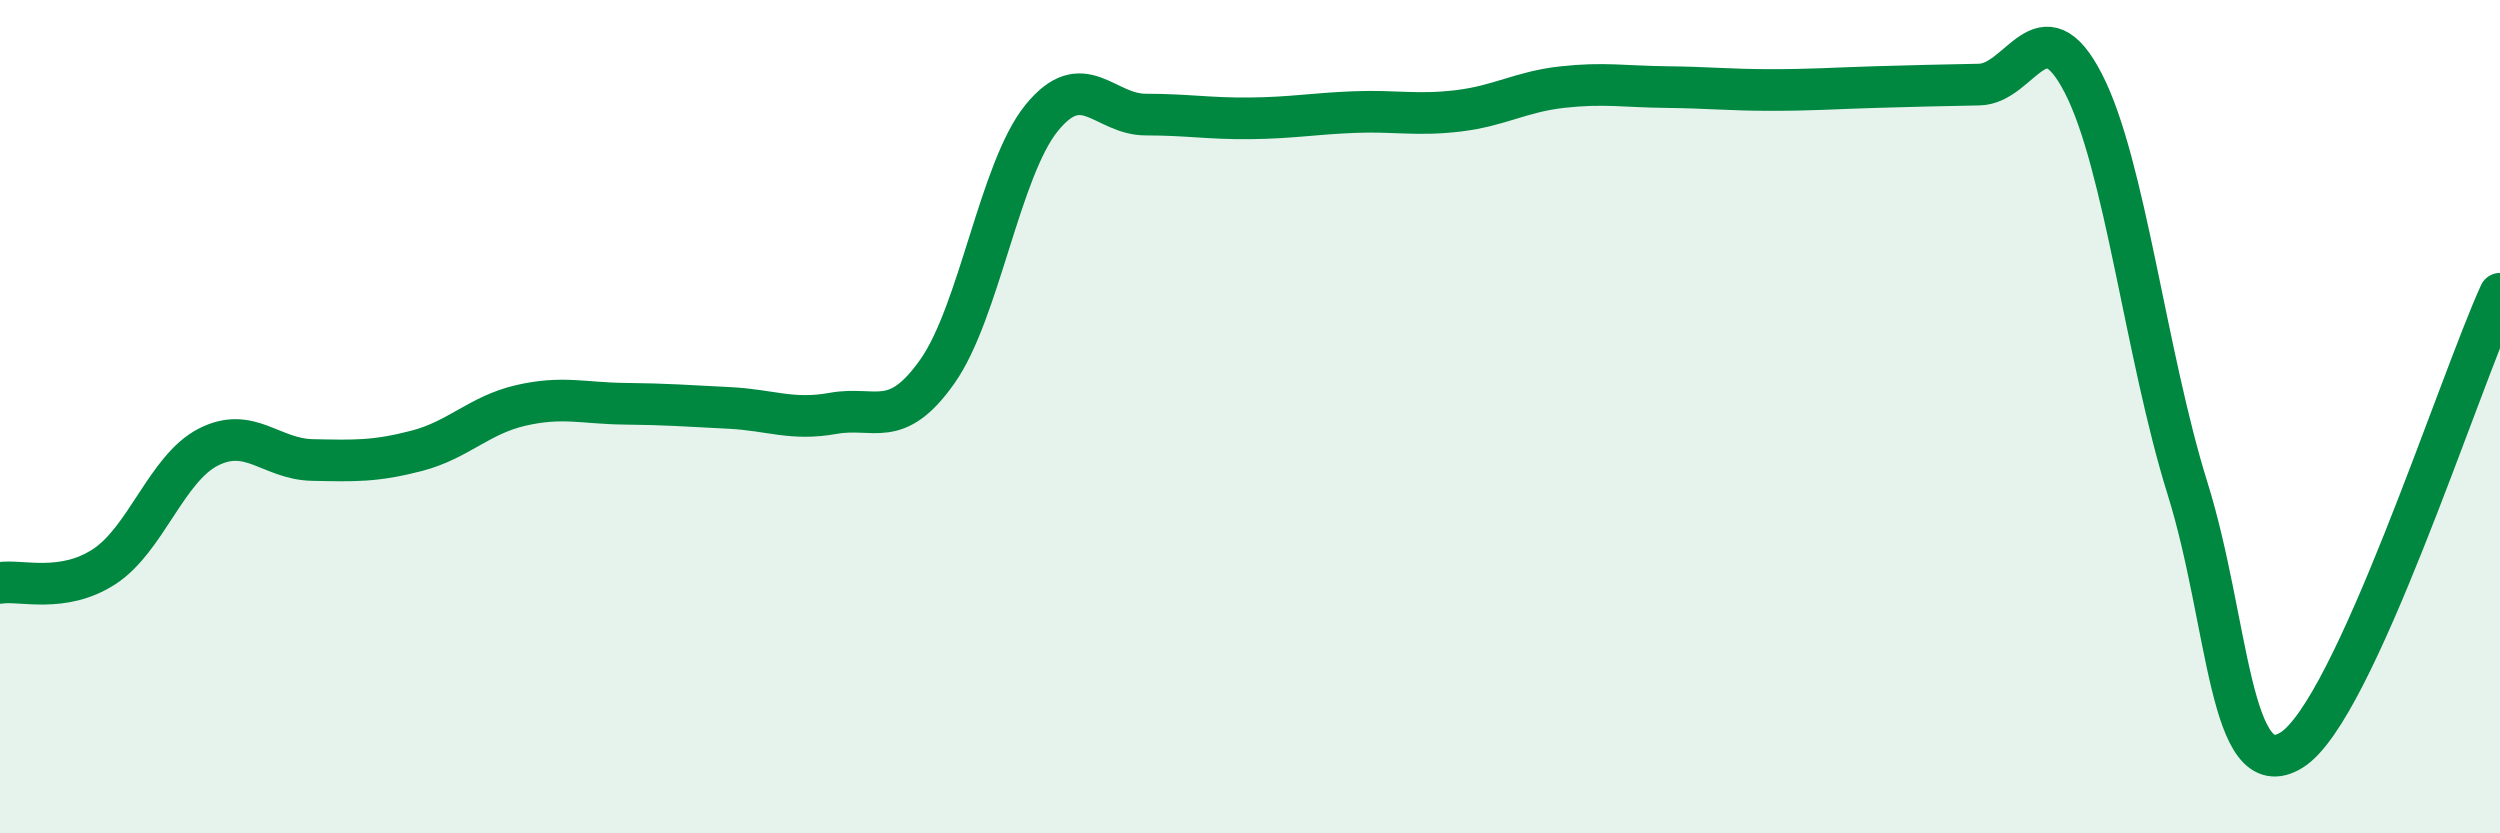 
    <svg width="60" height="20" viewBox="0 0 60 20" xmlns="http://www.w3.org/2000/svg">
      <path
        d="M 0,13.99 C 0.5,13.91 1.5,14.25 2.5,13.6 C 3.5,12.95 4,11.24 5,10.73 C 6,10.22 6.5,11.02 7.5,11.04 C 8.5,11.06 9,11.08 10,10.82 C 11,10.56 11.5,9.96 12.5,9.73 C 13.5,9.5 14,9.68 15,9.69 C 16,9.7 16.5,9.74 17.5,9.79 C 18.5,9.84 19,10.1 20,9.92 C 21,9.74 21.5,10.33 22.5,8.91 C 23.5,7.49 24,4.06 25,2.83 C 26,1.6 26.5,2.75 27.5,2.75 C 28.5,2.75 29,2.85 30,2.84 C 31,2.83 31.5,2.73 32.5,2.69 C 33.5,2.65 34,2.78 35,2.66 C 36,2.54 36.5,2.2 37.5,2.09 C 38.5,1.98 39,2.08 40,2.09 C 41,2.1 41.5,2.16 42.5,2.16 C 43.5,2.16 44,2.12 45,2.09 C 46,2.06 46.5,2.05 47.5,2.03 C 48.5,2.01 49,0.06 50,2 C 51,3.94 51.5,8.52 52.5,11.72 C 53.5,14.92 53.5,18.93 55,18 C 56.5,17.07 59,9.24 60,7.05L60 20L0 20Z"
        fill="#008740"
        opacity="0.1"
        stroke-linecap="round"
        stroke-linejoin="round"
      />
      <path
        d="M 0,13.99 C 0.5,13.91 1.5,14.25 2.5,13.6 C 3.5,12.95 4,11.24 5,10.73 C 6,10.22 6.5,11.02 7.5,11.04 C 8.5,11.06 9,11.08 10,10.82 C 11,10.56 11.5,9.96 12.5,9.73 C 13.5,9.5 14,9.68 15,9.69 C 16,9.7 16.5,9.74 17.5,9.79 C 18.5,9.84 19,10.1 20,9.92 C 21,9.74 21.5,10.33 22.5,8.91 C 23.5,7.49 24,4.06 25,2.83 C 26,1.6 26.5,2.75 27.5,2.75 C 28.5,2.75 29,2.85 30,2.84 C 31,2.83 31.5,2.73 32.5,2.69 C 33.5,2.65 34,2.78 35,2.66 C 36,2.54 36.5,2.2 37.5,2.09 C 38.5,1.98 39,2.08 40,2.09 C 41,2.1 41.5,2.16 42.5,2.16 C 43.5,2.16 44,2.12 45,2.09 C 46,2.06 46.5,2.05 47.5,2.03 C 48.5,2.01 49,0.06 50,2 C 51,3.94 51.5,8.52 52.5,11.72 C 53.5,14.92 53.5,18.93 55,18 C 56.5,17.07 59,9.24 60,7.05"
        stroke="#008740"
        stroke-width="1"
        fill="none"
        stroke-linecap="round"
        stroke-linejoin="round"
      />
    </svg>
  